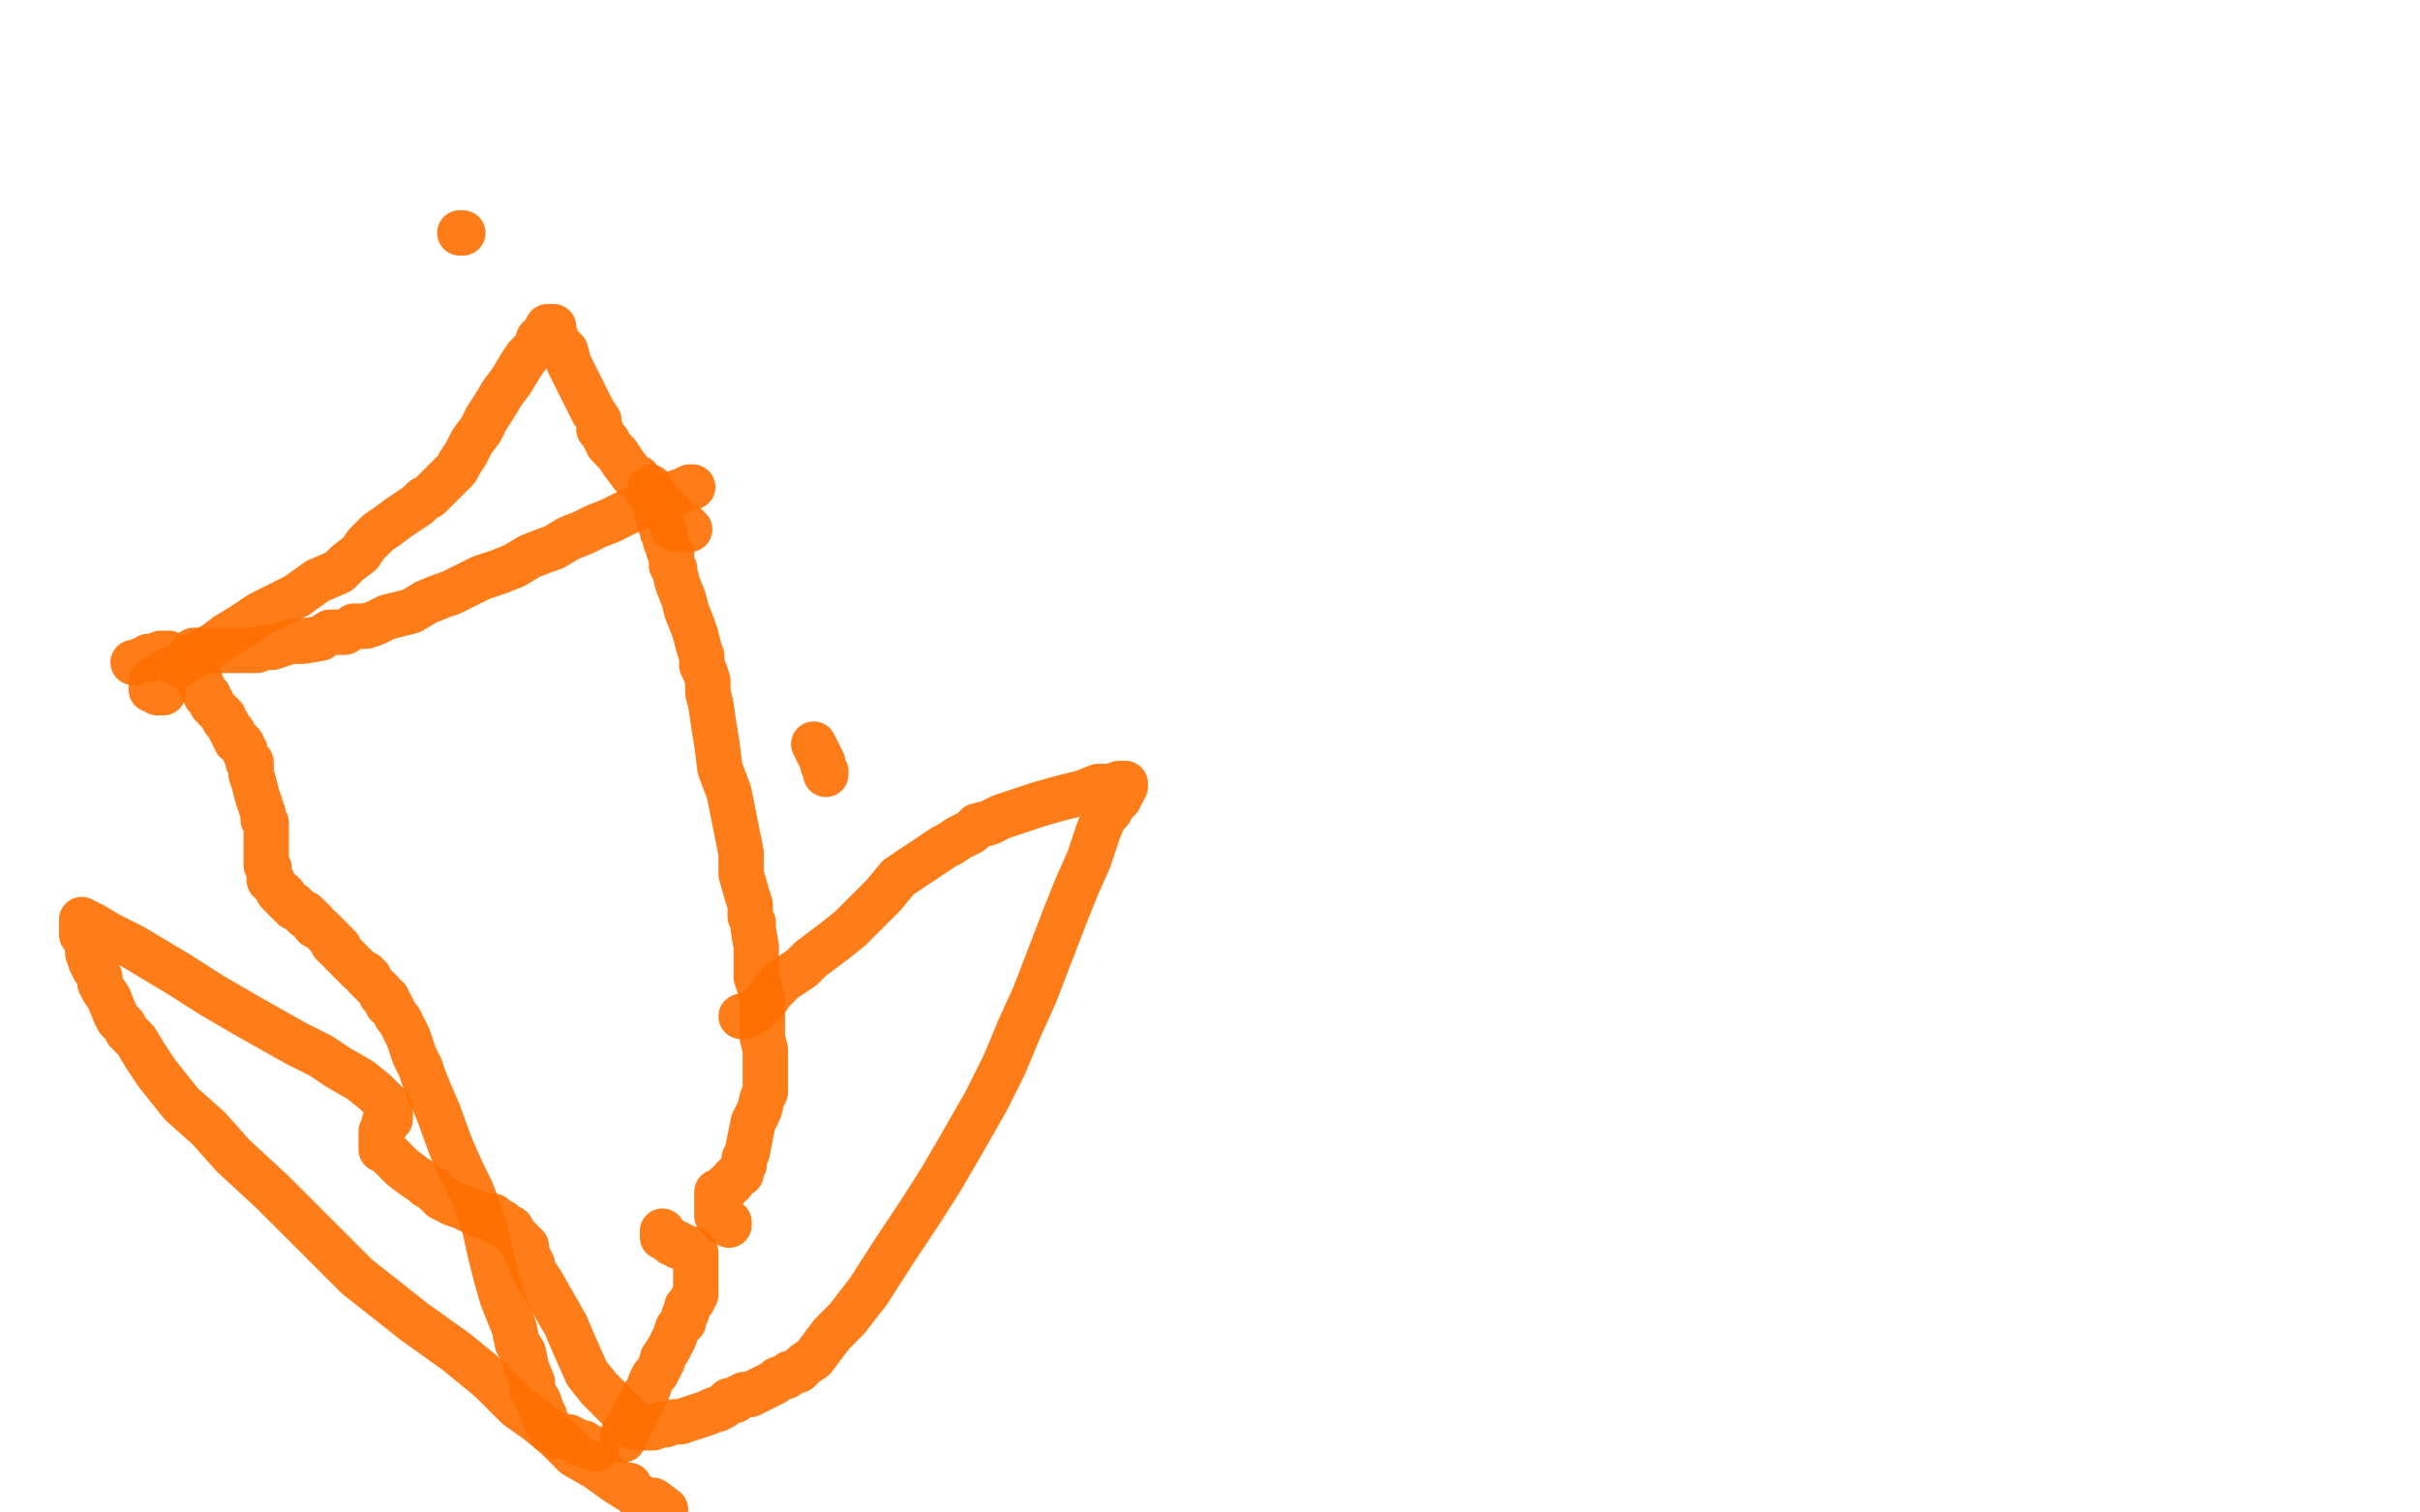 <?xml version="1.0" standalone="no"?>
<!DOCTYPE svg PUBLIC "-//W3C//DTD SVG 1.1//EN"
"http://www.w3.org/Graphics/SVG/1.1/DTD/svg11.dtd">

<svg width="800" height="500" version="1.1" xmlns="http://www.w3.org/2000/svg" xmlns:xlink="http://www.w3.org/1999/xlink" style="stroke-antialiasing: false"><desc>This SVG has been created on https://colorillo.com/</desc><rect x='0' y='0' width='800' height='500' style='fill: rgb(255,255,255); stroke-width:0' /><polyline points="152,77 153,77" style="fill: none; stroke: #ff6f00; stroke-width: 15; stroke-linejoin: round; stroke-linecap: round; stroke-antialiasing: false; stroke-antialias: 0; opacity: 0.9"/>
<polyline points="64,215 65,215 65,215 66,215 66,215 67,215 67,215 68,215 68,215 70,215 70,215 74,215 74,215 79,215 79,215 82,215 85,215 87,214 90,214 93,213 96,212 100,212 106,211 109,209 114,209 117,207 121,207 124,206 128,204 132,203 136,202 141,199 146,197 149,196 155,193 159,191 165,189 170,187 175,184 180,182 183,181 188,178 193,176 197,174 202,172 208,169 216,166 221,165 223,163 226,162 228,161 229,161" style="fill: none; stroke: #ff6f00; stroke-width: 15; stroke-linejoin: round; stroke-linecap: round; stroke-antialiasing: false; stroke-antialias: 0; opacity: 0.9"/>
<polyline points="269,246 270,248 270,248 271,250 271,250 272,252 272,252 272,253 272,253 273,255 273,256" style="fill: none; stroke: #ff6f00; stroke-width: 15; stroke-linejoin: round; stroke-linecap: round; stroke-antialiasing: false; stroke-antialias: 0; opacity: 0.9"/>
<polyline points="241,405 241,404 241,404 240,404 239,404 238,403 238,402 237,402 237,401 237,400 237,399 237,398 237,397 237,396 237,394 238,394 239,393 240,393 240,392 242,391 242,390 243,389 244,388 245,388 245,387 246,385 246,383 247,381 248,376 249,371 251,367 252,363 253,361 253,360 253,359 253,358 253,355 253,351 253,350 253,347 252,343 252,341 252,339 252,337 252,335 252,333 252,330 251,326 250,323 250,318 250,313 249,307 249,305 248,303 248,302 248,299 247,296 245,289 245,282 243,272 241,262 238,254 237,246 236,240 235,233 234,229 234,225 233,222 232,220 232,217 231,214 230,210 229,207 227,202 226,198 224,193 223,189 223,188 222,187 222,185 222,183 221,182 221,181 220,179 220,178 220,177 219,176 219,174 218,173 218,170 217,169 217,166 216,165 215,163 215,161" style="fill: none; stroke: #ff6f00; stroke-width: 15; stroke-linejoin: round; stroke-linecap: round; stroke-antialiasing: false; stroke-antialias: 0; opacity: 0.9"/>
<polyline points="44,219 45,219 45,219 47,218 47,218 48,218 49,218 49,217 50,217 51,217 52,217 53,216 54,216 55,216 56,216 56,217 57,217 58,218 58,219 59,219 60,219 60,220 62,220 62,221 63,221 63,222 64,223 65,224 66,224 66,225 66,226 67,227 67,228 68,229 68,230 69,230 69,231 70,232 70,233 72,235 73,236 74,237 74,238 75,239 76,241 77,242 77,243 78,244 78,245 79,245 80,246 80,247 81,248 81,249 82,251 82,252 83,252 83,254 83,256 84,259 85,263 86,266 87,269 87,270 87,271 88,272 88,274 88,275 88,277 88,280 88,281 88,283 88,284 88,285 88,286 89,287 89,288 89,289 89,290 89,291 90,291 90,292 91,293 92,295 93,295 93,296 94,296 94,297 95,298 96,299 97,299 97,300 98,300 99,301 100,302 101,302 101,303 102,303 103,304 104,305 104,306 106,307 107,308 109,310 110,311 110,312 111,312 111,313 112,313 113,315 114,316 115,317 117,319 118,320 119,321 121,322 121,323 122,323 122,324 123,325 124,326 125,327 126,328 126,329 128,330 128,332 129,332 130,334 131,336 132,337 133,339 134,341 135,343 136,346 137,349 139,353 140,356 142,361 145,368 149,379 153,388 156,394 160,405 162,414 164,422 166,429 168,434 170,439 171,444 173,447 174,452 176,457 176,460 178,463 179,466 180,468 180,469 181,471 182,472 182,473 183,473 184,474 185,475 188,475 190,476 191,477 193,477 194,478 197,479" style="fill: none; stroke: #ff6f00; stroke-width: 15; stroke-linejoin: round; stroke-linecap: round; stroke-antialiasing: false; stroke-antialias: 0; opacity: 0.9"/>
<polyline points="219,407 219,409 219,409 220,409 220,409 221,410 222,410 222,411 223,411 224,411 224,412 225,412 226,412 227,413 228,413 229,413 230,414 230,415 230,416 230,417 230,418 230,419 230,420 230,421 230,423 230,424 230,425 230,426 230,427 230,428 229,429 229,430 228,431 227,432 227,434 226,435 226,437 225,438 224,439 223,442 222,444 221,446 219,449 219,450 217,454 216,455 215,457 214,460 213,461 212,463 212,464 211,465 210,467 210,468 209,469 209,470 208,471 207,472 207,473 207,474 206,474 206,475 206,476" style="fill: none; stroke: #ff6f00; stroke-width: 15; stroke-linejoin: round; stroke-linecap: round; stroke-antialiasing: false; stroke-antialias: 0; opacity: 0.9"/>
<polyline points="53,228 54,229 53,229 52,229 51,228 50,228 50,228 50,227 50,225 52,224 55,222 59,220 62,218 66,216 71,213 75,210 80,207 83,205 86,203 90,201 94,199 98,197 105,192 112,189 115,186 119,183 121,180 125,176 128,174 132,171 135,169 138,167 140,165 142,164 145,161 147,159 149,157 151,155 152,153 154,150 156,146 159,142 161,138 163,135 166,130 169,126 172,121 174,118 177,115 178,112 180,110 181,109 181,108 182,108 183,108 183,109 184,112 184,113 187,116 188,120 189,122 191,126 194,132 196,136 198,139 198,141 198,142 199,143 200,145 201,146 201,147 202,148 204,150 206,153 209,157 211,158 213,161 216,164 219,167 222,170 224,172 225,173 227,174 227,175 228,175 227,175 223,175 222,174" style="fill: none; stroke: #ff6f00; stroke-width: 15; stroke-linejoin: round; stroke-linecap: round; stroke-antialiasing: false; stroke-antialias: 0; opacity: 0.9"/>
<polyline points="246,336 245,336 246,336 248,335 250,334 253,331 255,328 259,324 265,320 268,317 276,311 281,307 287,301 292,296 297,290 300,288 303,286 306,284 309,282 312,280 314,279 317,277 321,275 323,273 327,272 331,270 337,268 343,266 350,264 358,262 363,260 367,260 370,259 372,259 372,260 371,262 370,262 370,264 368,266 367,267 367,268 365,270 363,275 360,284 356,293 352,303 347,316 342,329 337,340 332,352 326,364 318,378 311,390 304,401 296,413 287,427 280,436 275,441 272,445 269,449 266,451 264,453 261,454 260,455 257,456 256,457 254,458 252,459 250,460 248,461 247,461 246,461 244,462 243,463 242,463 241,463 239,465 237,466 236,466 234,467 231,468 228,469 225,470 223,470 220,471 218,471 216,472 215,472 214,472 213,472 212,472 210,472 209,471 209,470 207,469 206,467 204,465 201,462 198,459 194,454 190,445 187,438 183,431 179,424 177,421 176,419 176,418 175,416 174,414 174,412 172,410 171,409 170,408 169,406 167,405 166,404 164,404 163,403 163,402 162,402 161,402 160,402 159,402 155,400 153,399 150,398 146,396 143,393 141,392 140,391 137,389 133,386 130,383 127,380 126,380 126,379 126,378 126,377 126,376 126,374 127,373 127,371 128,371 129,370 129,369 129,368 129,367 129,366 127,364 124,361 119,357 112,353 106,349 98,345 82,336 70,329 59,322 44,313 36,309 31,306 29,305 27,304 27,305 27,306 27,309 29,312 29,315 30,318 31,320 33,323 33,325 34,327 36,330 38,335 39,337 40,338 41,339 42,341 45,344 48,349 52,355 60,365 69,373 77,382 90,394 103,407 118,422 137,437 151,447 162,456 171,465 178,470 184,475 190,481 197,485 204,490 212,495 220,499 216,496 215,496 213,496 212,495 210,494 209,493 208,492 208,491" style="fill: none; stroke: #ff6f00; stroke-width: 15; stroke-linejoin: round; stroke-linecap: round; stroke-antialiasing: false; stroke-antialias: 0; opacity: 0.9"/>
</svg>
